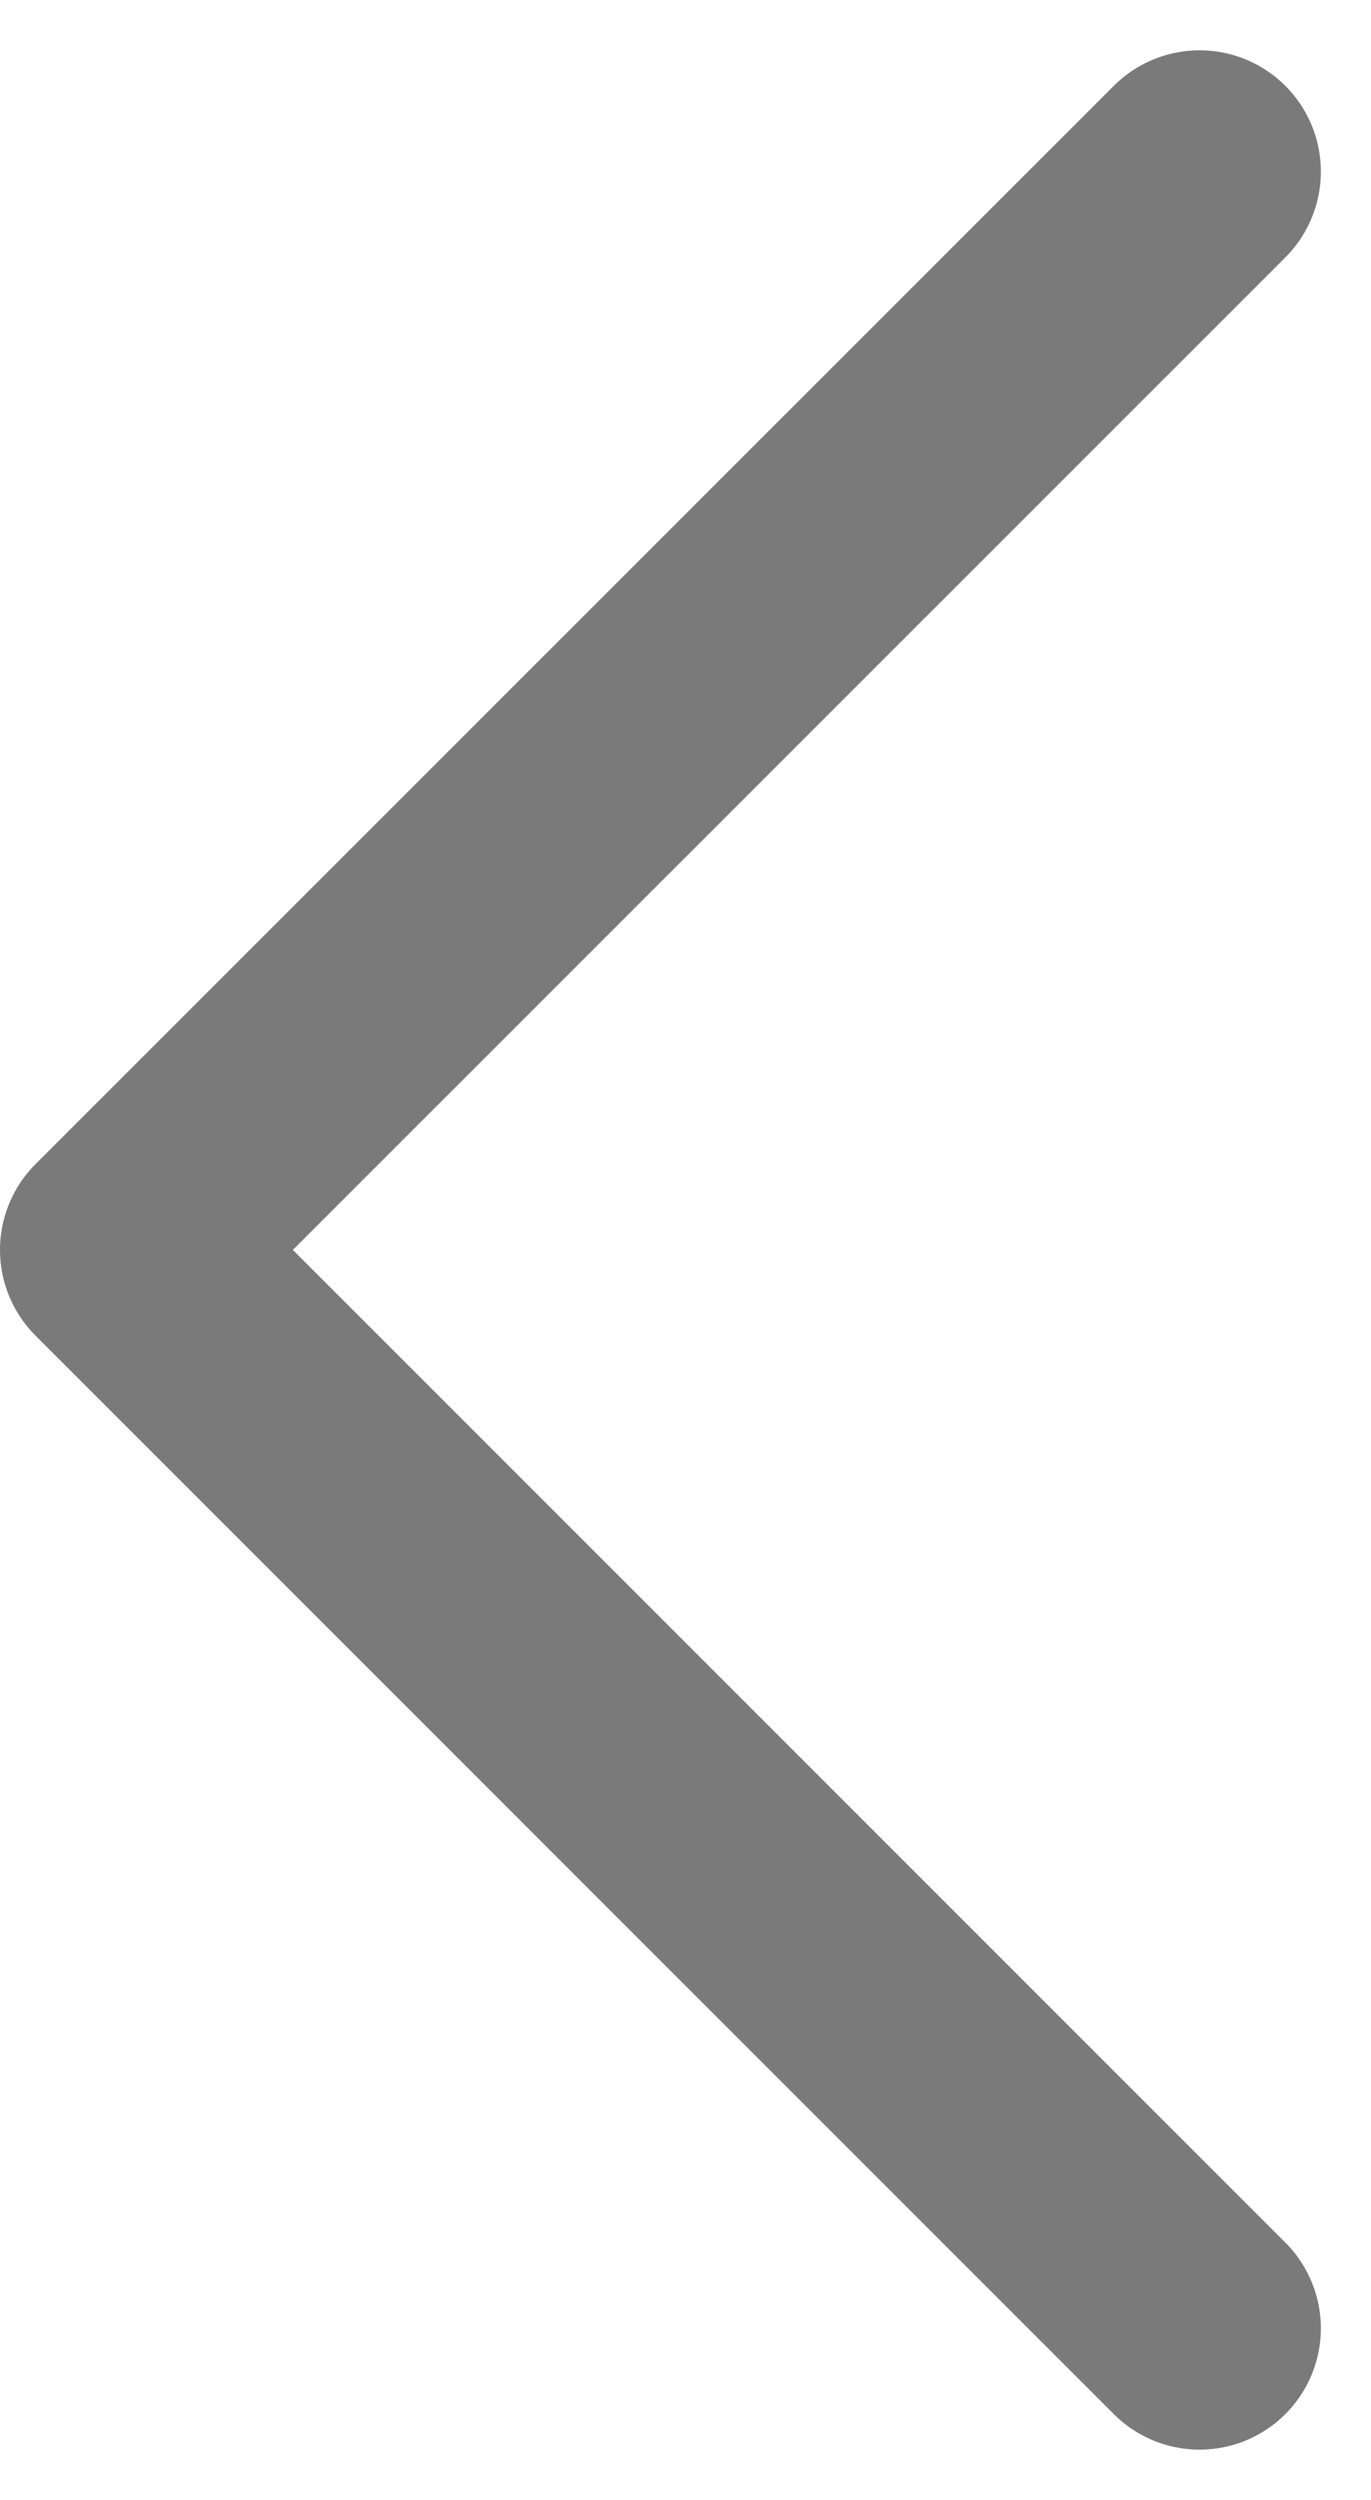 <svg xmlns="http://www.w3.org/2000/svg" width="8.477" height="15.455" viewBox="0 0 8.477 15.455">
  <path id="arrow_left" d="M18.667,9.334,12,16l6.667,6.667" transform="translate(-11.25 -8.273)" fill="none" stroke="#7a7a7a" stroke-linecap="round" stroke-linejoin="round" stroke-width="1.5"/>
</svg>

